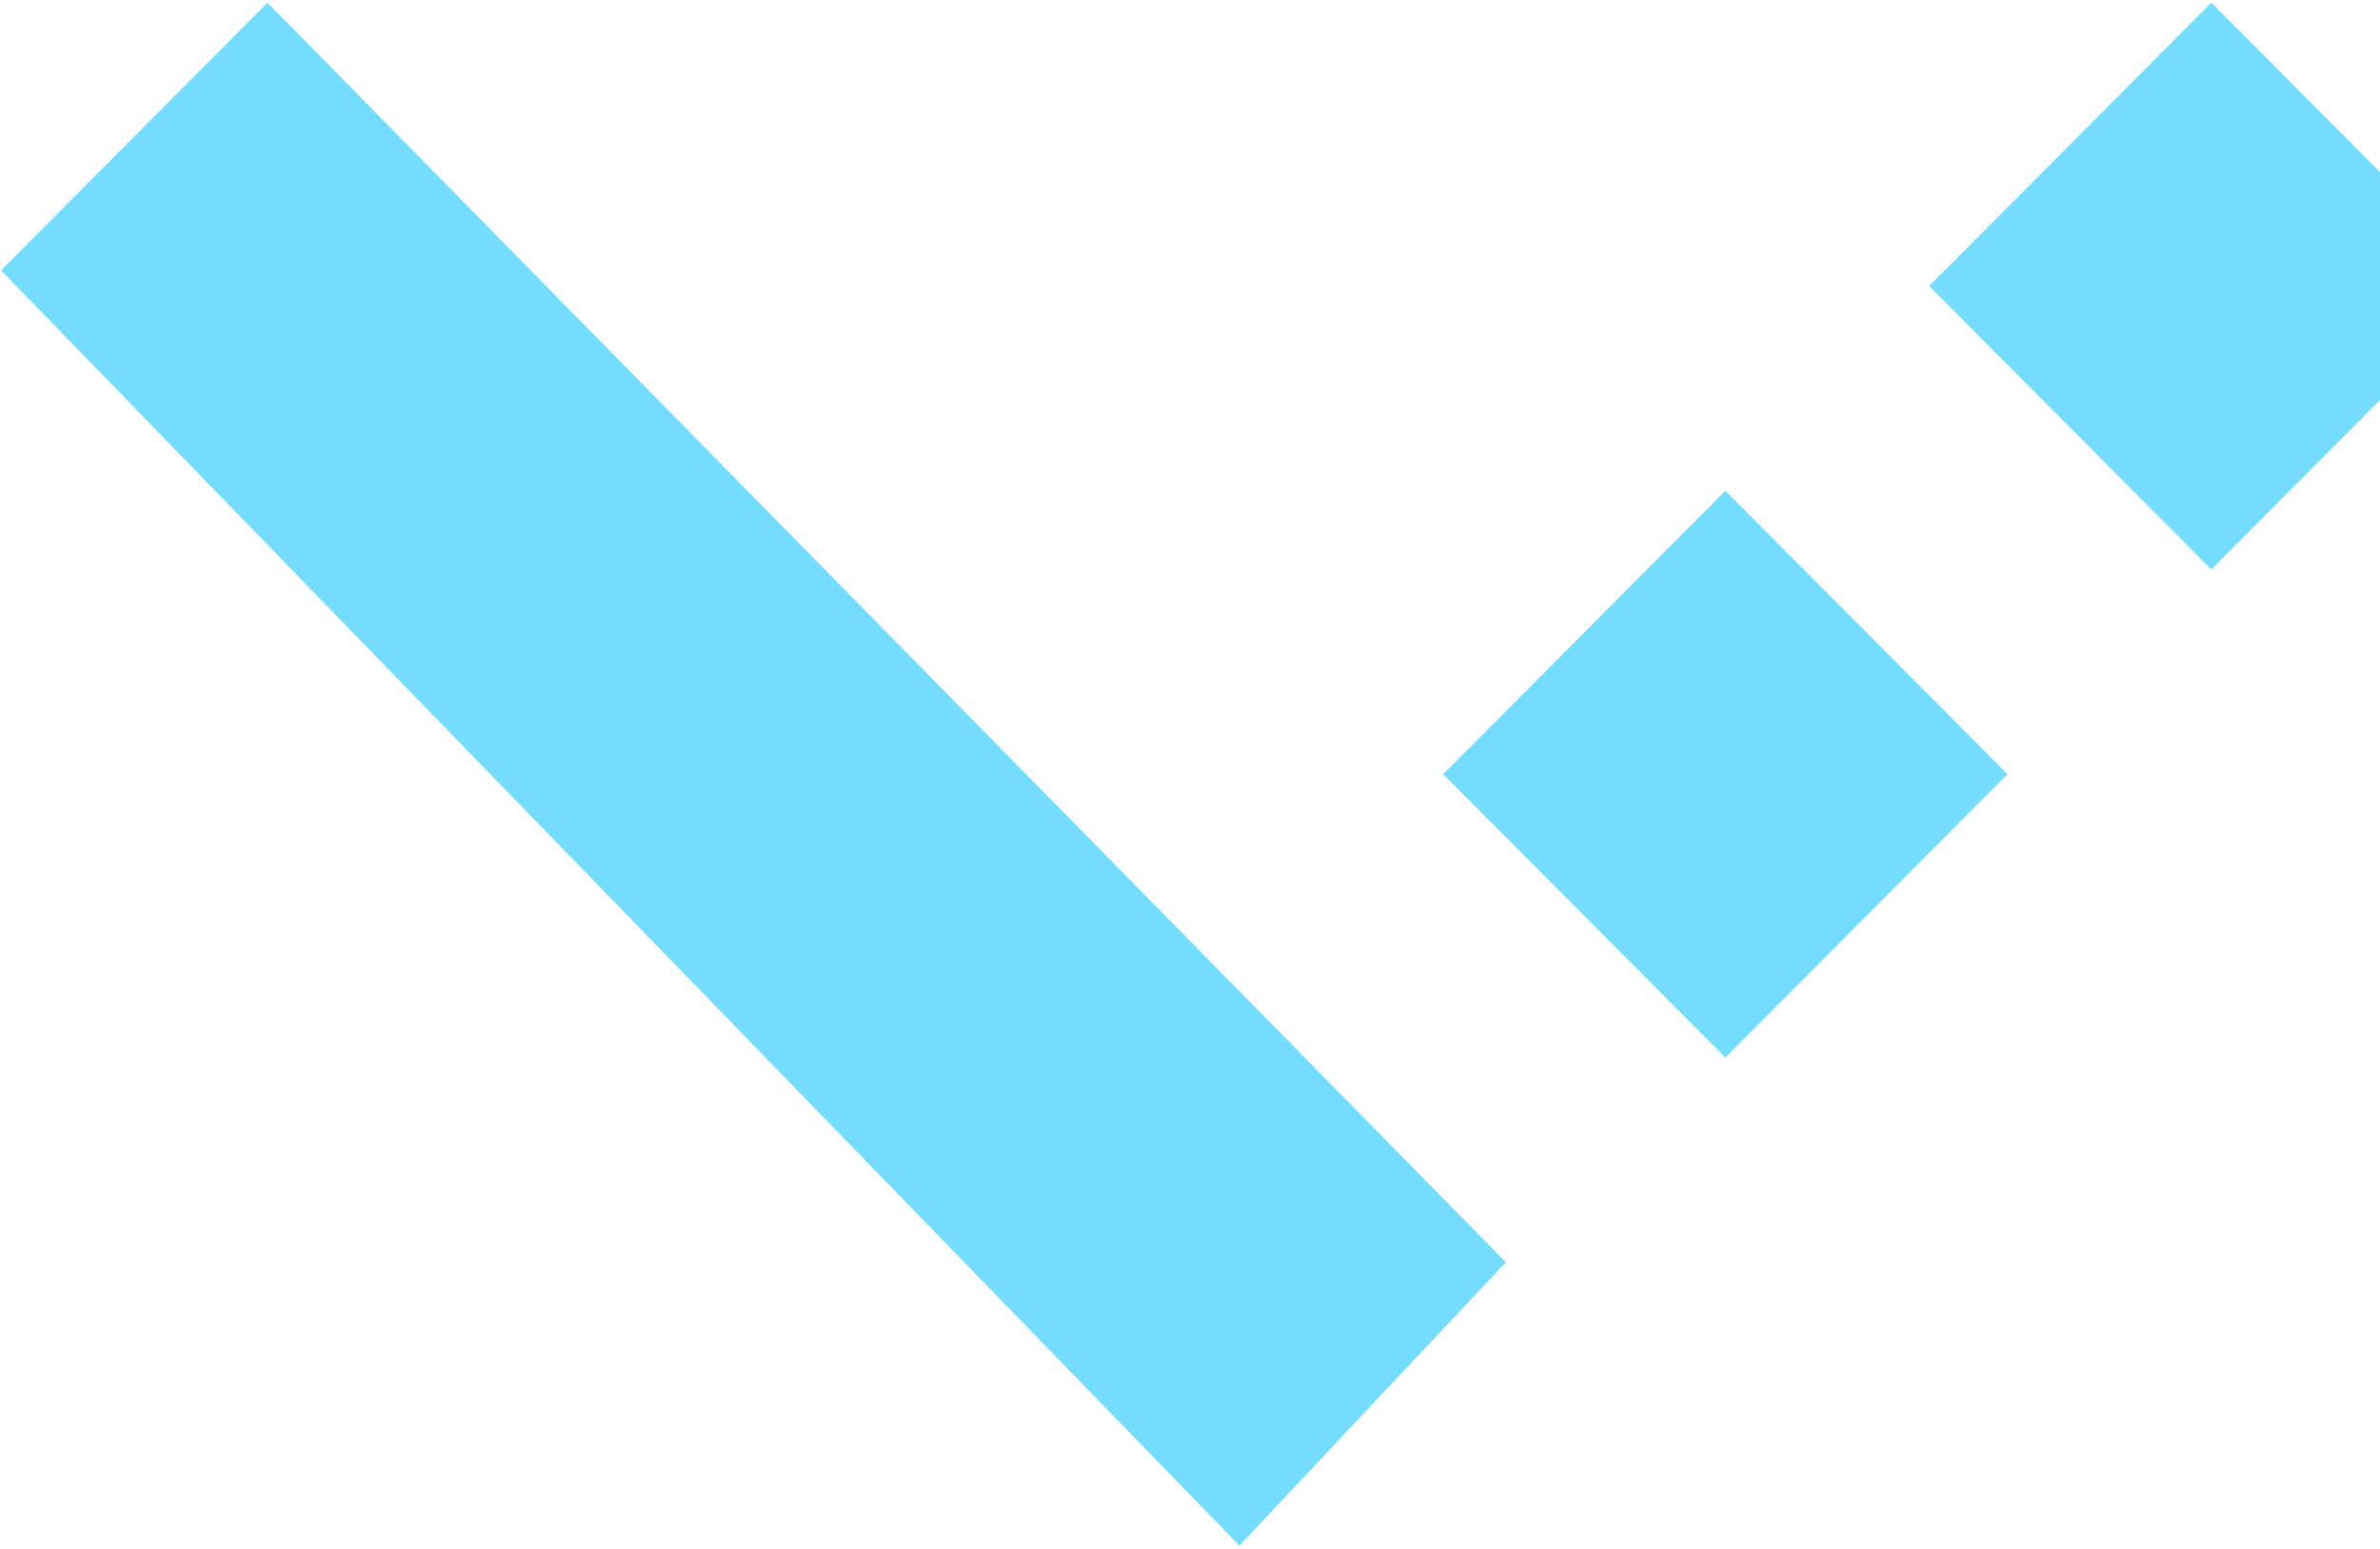 <svg width="381" height="248" viewBox="0 0 381 248" fill="none" xmlns="http://www.w3.org/2000/svg">
<path d="M42.826 0.426L0.166 43.273L198.411 247.426L241.072 202.058L42.826 0.426Z" fill="#73DCFF"/>
<path d="M321.374 123.926L276.204 78.558L231.034 123.926L276.204 169.293L321.374 123.926Z" fill="#73DCFF"/>
<path d="M353.996 0.426L308.826 45.793L353.996 91.16L399.166 45.793L353.996 0.426Z" fill="#73DCFF"/>
</svg>
